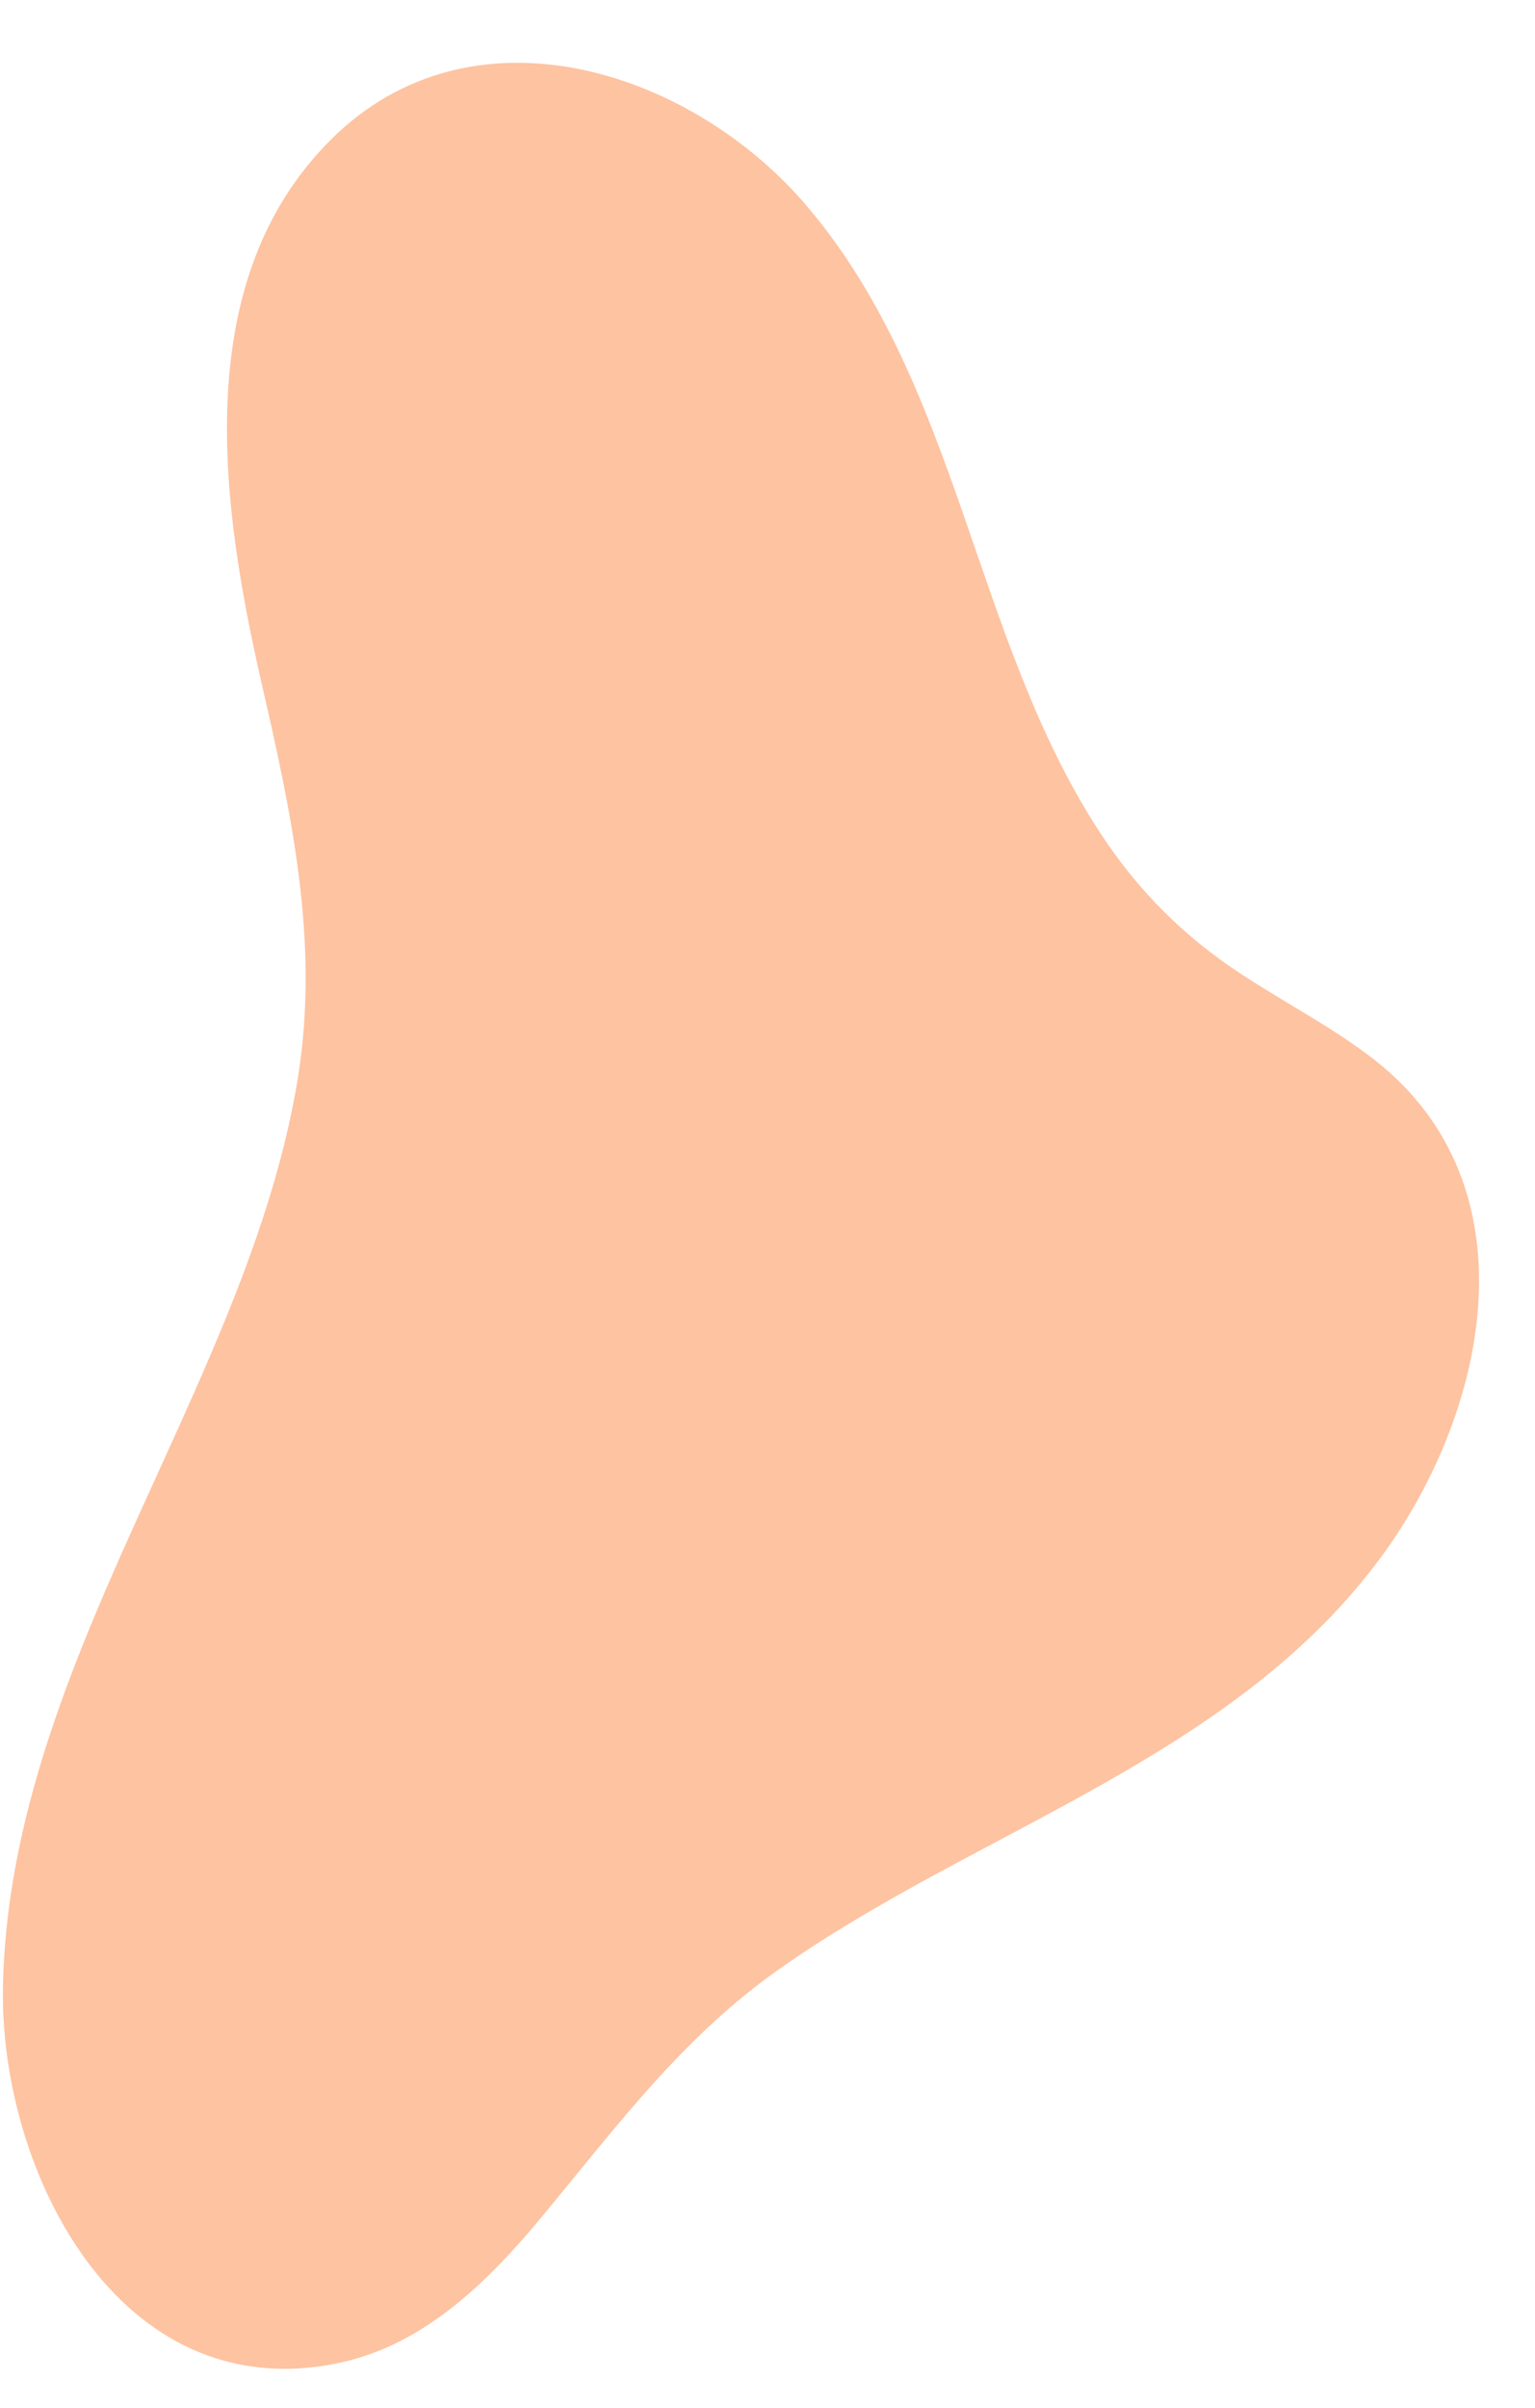 <?xml version="1.0" encoding="UTF-8" standalone="no"?><svg xmlns="http://www.w3.org/2000/svg" xmlns:xlink="http://www.w3.org/1999/xlink" fill="#000000" height="409.1" preserveAspectRatio="xMidYMid meet" version="1" viewBox="-0.5 -10.6 260.9 409.1" width="260.9" zoomAndPan="magnify"><g id="change1_1"><path d="M233.3,169.6c-7-5.5-15-9.6-22.5-14.5c-9.9-6.4-17.9-14.4-24.3-24.2c-21.6-33-23.8-75.7-49.7-106.3 c-19.2-22.8-55.8-35.2-80-12.5c-25.4,24-19.8,62.8-12.9,93.1c5.1,22.2,9.9,44,6.3,66.9c-3,18.8-10.1,36.7-17.8,54.1 C18.2,258.4,0.6,291.1,0,327.2c-0.5,31,19.6,71.3,56.8,63.7c14.9-3,26-14.2,35.3-25.5c12.4-15,23.5-29.9,39.6-41.3 c33.9-24,77.7-35.9,103-70.8C252.4,228.8,260.4,191,233.3,169.6z" fill="#fec3a1"/></g></svg>